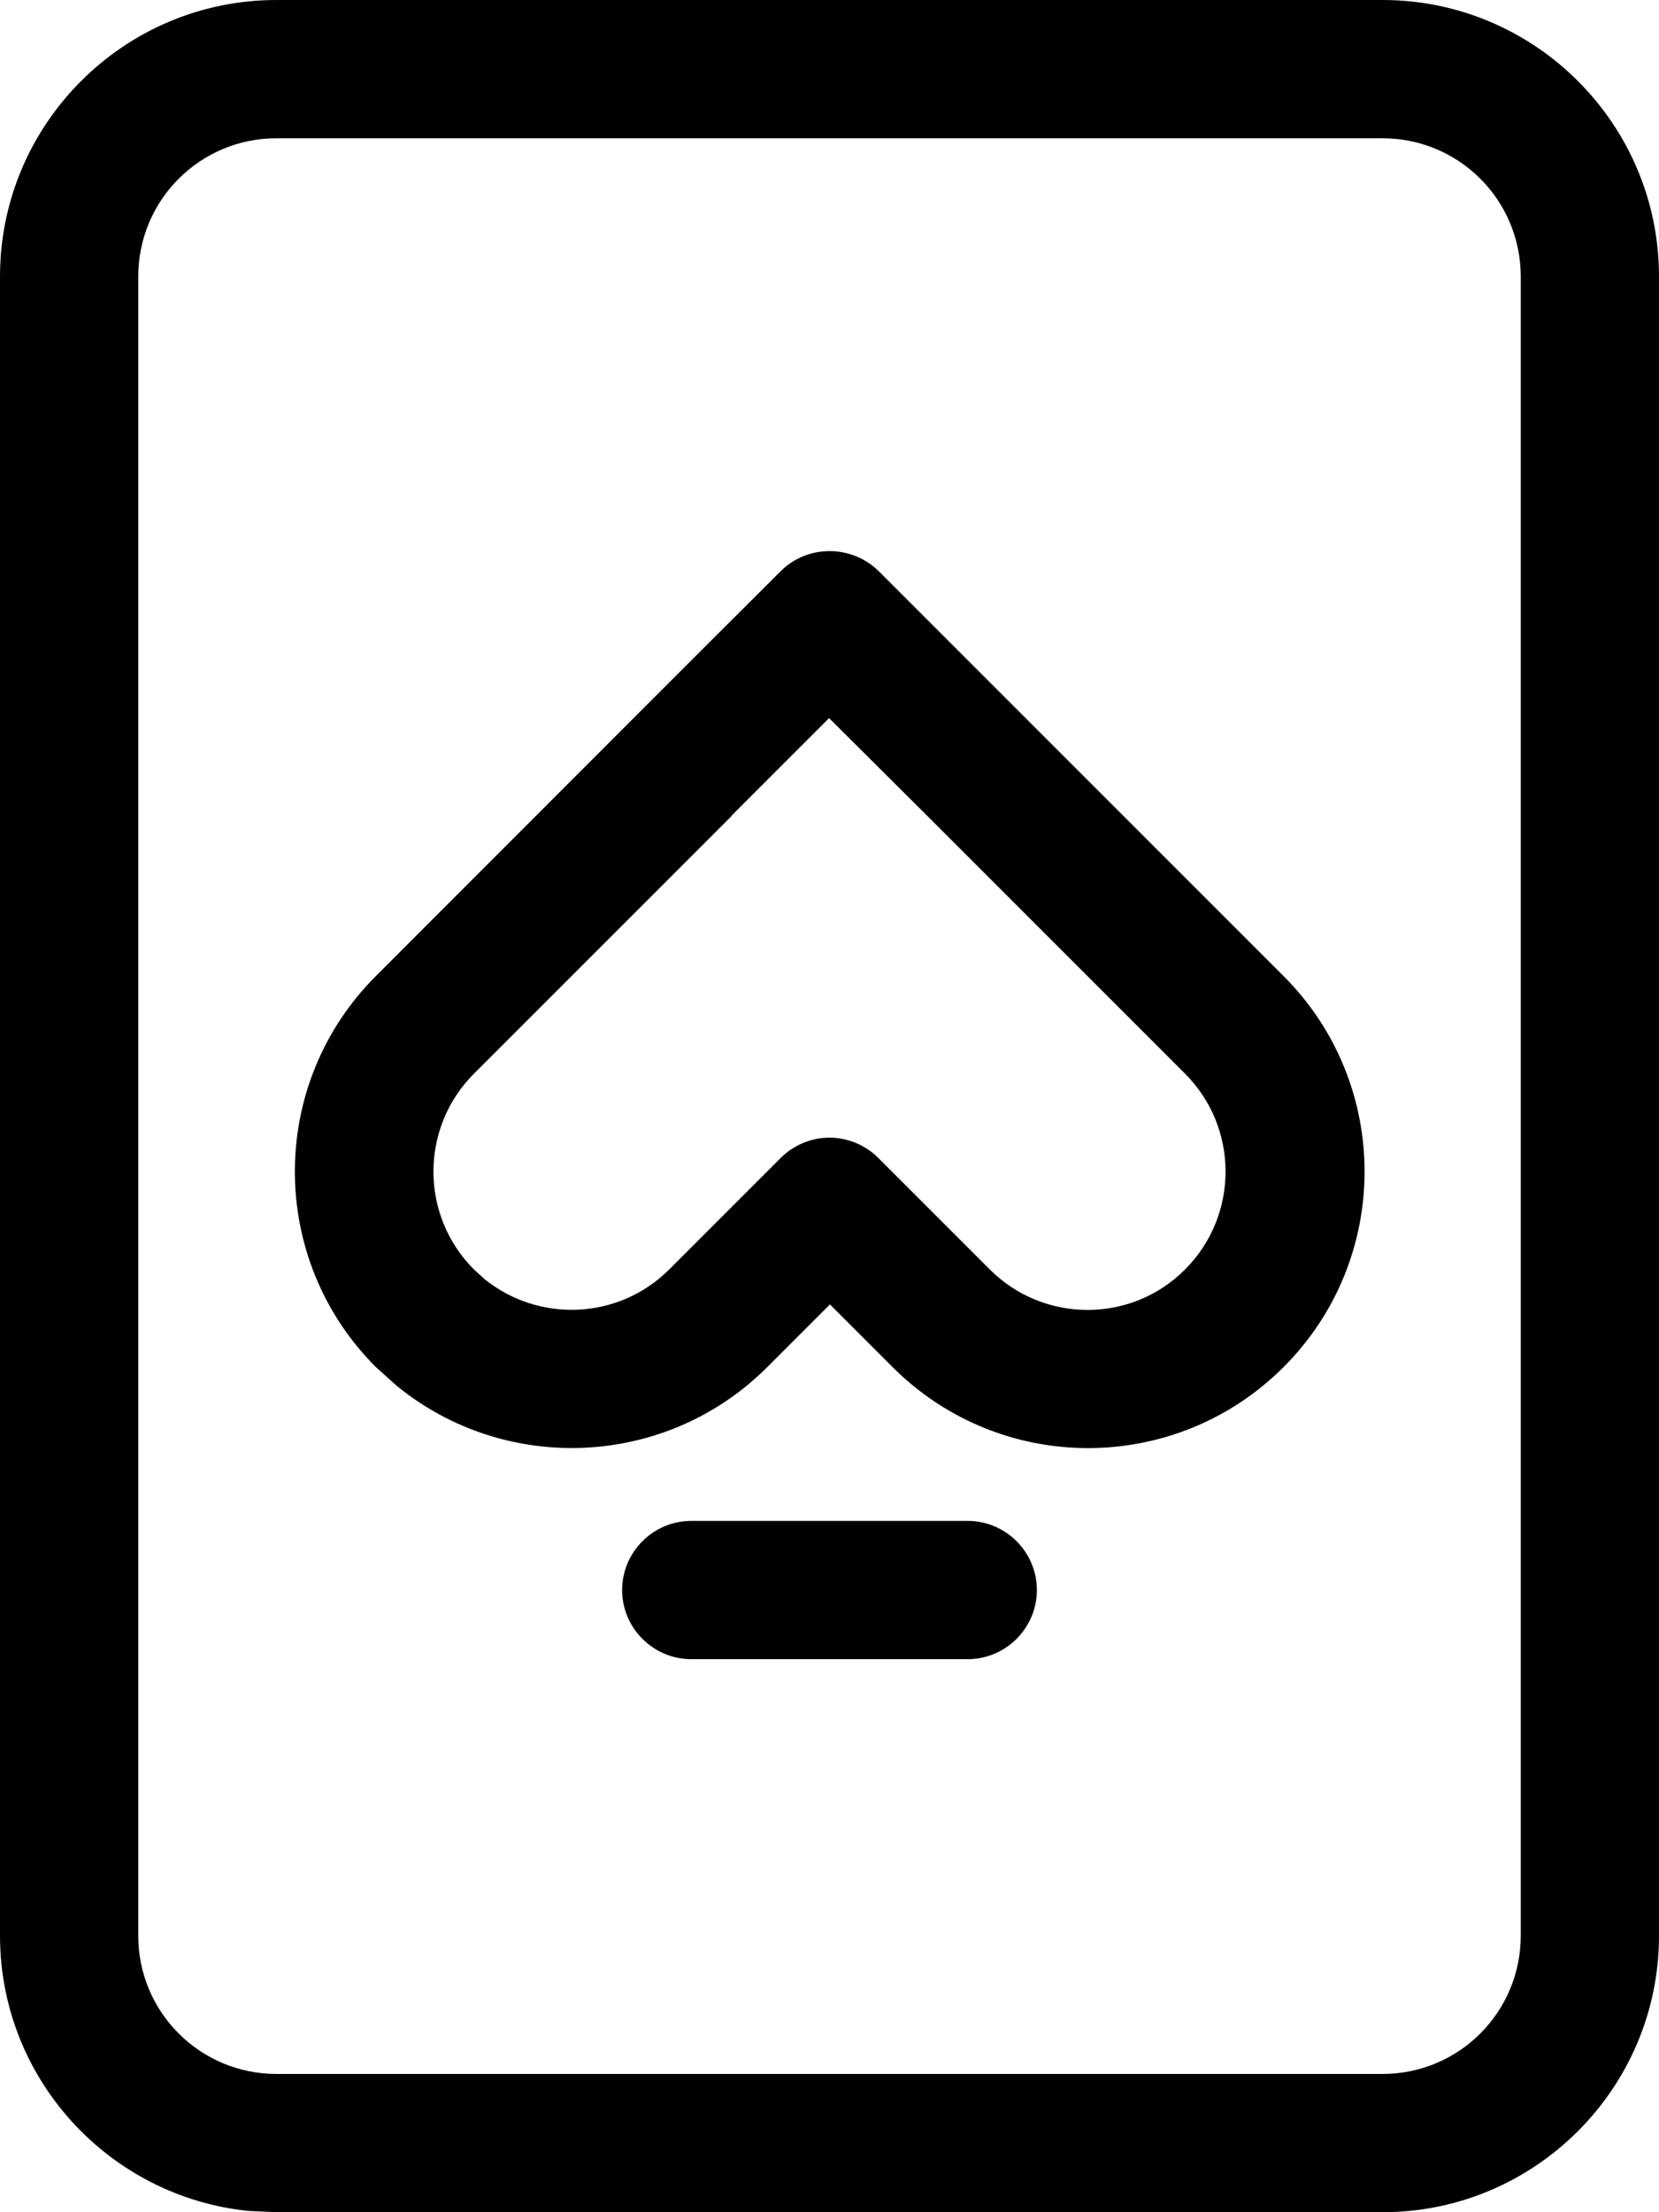 <svg xmlns="http://www.w3.org/2000/svg" viewBox="0 0 384 512"><!--! Font Awesome Pro 7.0.0 by @fontawesome - https://fontawesome.com License - https://fontawesome.com/license (Commercial License) Copyright 2025 Fonticons, Inc. --><path fill="currentColor" d="M320 0c35.3 0 64 28.7 64 64l0 384c0 35.3-28.7 64-64 64l-256 0-6.5-.3C25.2 508.4 0 481.1 0 448L0 64C0 28.7 28.7 0 64 0L320 0zM64 32C46.3 32 32 46.3 32 64l0 384c0 17.7 14.3 32 32 32l256 0c17.7 0 32-14.3 32-32l0-384c0-17.7-14.3-32-32-32L64 32zM224 352c8.8 0 16 7.2 16 16s-7.2 16-16 16l-64 0c-8.8 0-16-7.2-16-16s7.2-16 16-16l64 0zM180.7 132.2c6.2-6.2 16.4-6.2 22.7 0 18.3 18.3 49.6 49.6 93.7 93.7 25 25 25 65.5 0 90.5s-65.5 25-90.5 0l-14.5-14.5-14.5 14.5c-23.4 23.4-60.5 24.9-85.7 4.4L87 316.4c-25-25-25-65.5 0-90.5 44.1-44.1 75.3-75.4 93.7-93.7zm-11.3 56.6l-59.7 59.7c-12.5 12.5-12.5 32.8 0 45.3l2.4 2.2c12.6 10.2 31.1 9.5 42.8-2.2l25.8-25.8c3-3 7.1-4.7 11.3-4.7s8.3 1.7 11.3 4.7l25.8 25.8c12.5 12.5 32.8 12.5 45.2 0 12.5-12.5 12.5-32.8 0-45.3l-59.7-59.7-22.7-22.6-22.6 22.6z"/></svg>